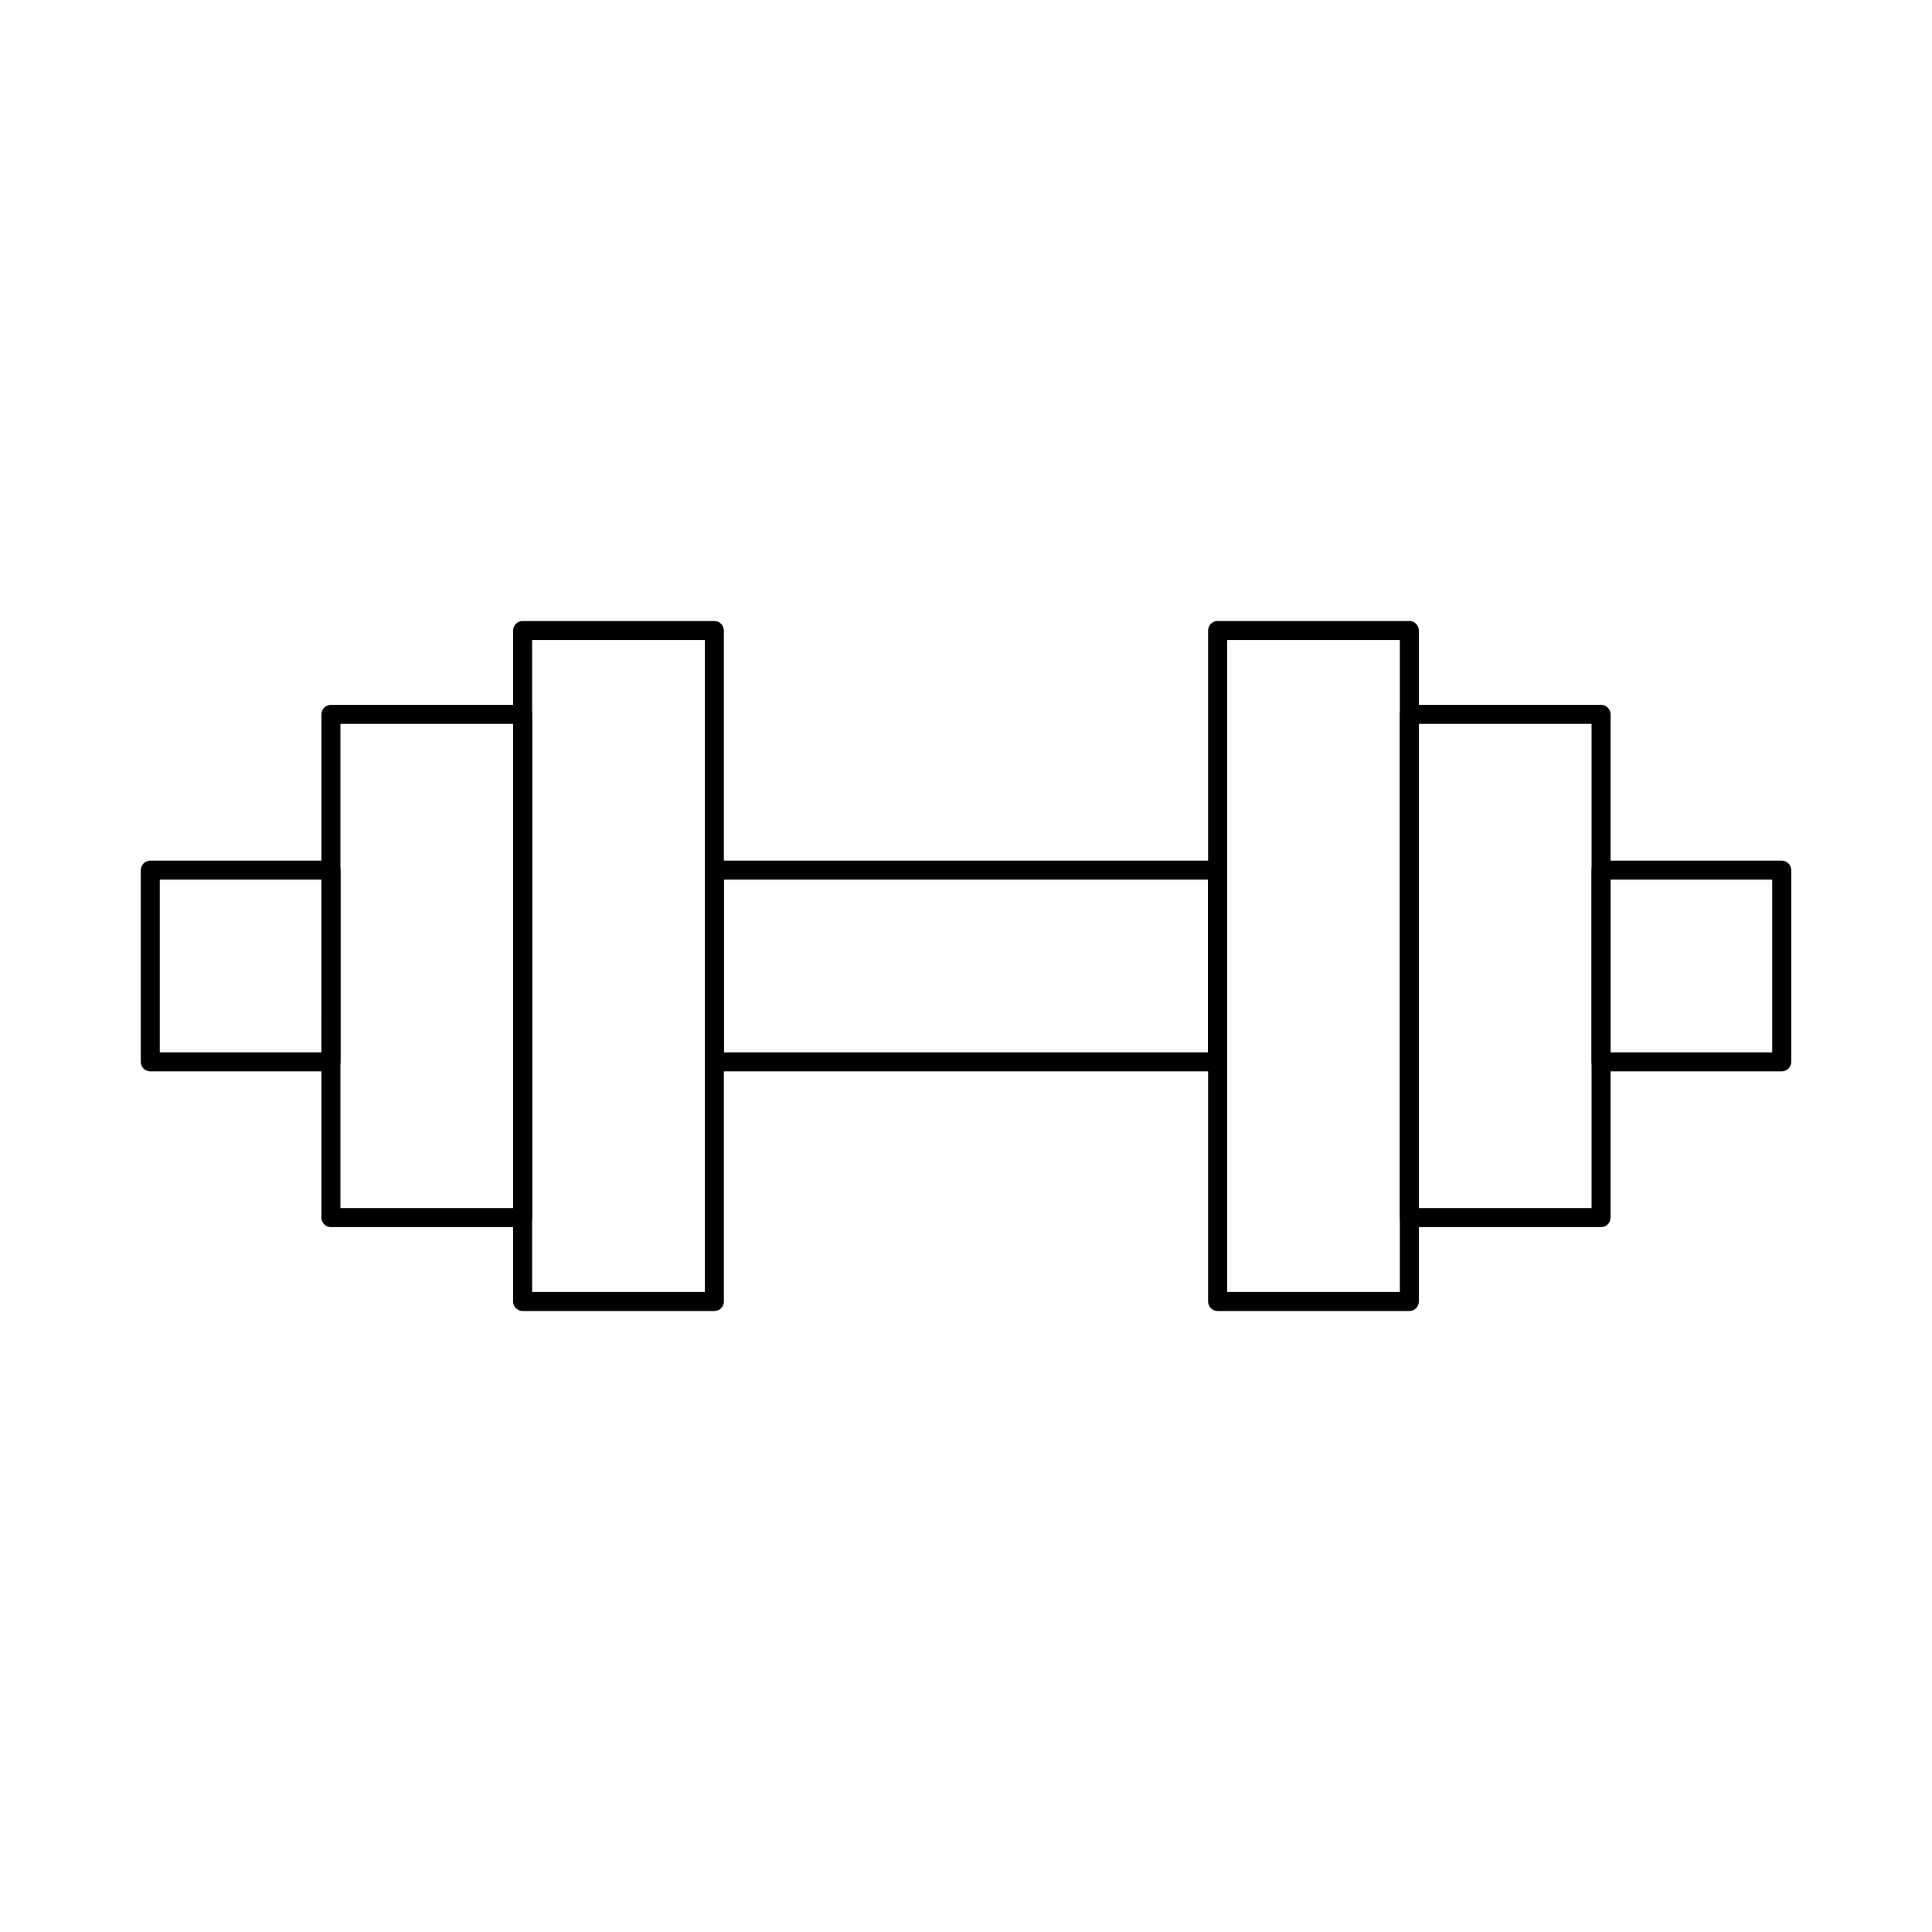 <?xml version="1.0" encoding="UTF-8"?>
<!-- Uploaded to: ICON Repo, www.iconrepo.com, Generator: ICON Repo Mixer Tools -->
<svg fill="#000000" width="800px" height="800px" version="1.1" viewBox="144 144 512 512" xmlns="http://www.w3.org/2000/svg">
 <g>
  <path d="m333.31 491.43h-50.809c-1.391 0-2.519-1.129-2.519-2.519v-177.82c0-1.391 1.129-2.519 2.519-2.519h50.809c1.391 0 2.519 1.129 2.519 2.519v177.82c0 1.391-1.121 2.519-2.519 2.519zm-48.289-5.039h45.77l0.004-172.79h-45.77z"/>
  <path d="m282.5 469.2h-50.805c-1.391 0-2.519-1.129-2.519-2.519l0.004-133.37c0-1.391 1.129-2.519 2.519-2.519h50.805c1.391 0 2.519 1.129 2.519 2.519v133.37c-0.004 1.395-1.125 2.523-2.523 2.523zm-48.285-5.039h45.766v-128.33h-45.766z"/>
  <path d="m466.68 427.92h-133.37c-1.391 0-2.519-1.129-2.519-2.519l0.004-50.801c0-1.391 1.129-2.519 2.519-2.519h133.37c1.391 0 2.519 1.129 2.519 2.519v50.809c0 1.391-1.129 2.512-2.519 2.512zm-130.85-5.035h128.33v-45.77l-128.33-0.004z"/>
  <path d="m616.18 427.92h-47.883c-1.391 0-2.519-1.129-2.519-2.519v-50.801c0-1.391 1.129-2.519 2.519-2.519h47.883c1.391 0 2.519 1.129 2.519 2.519v50.809c-0.004 1.391-1.125 2.512-2.519 2.512zm-45.363-5.035h42.844v-45.77h-42.844z"/>
  <path d="m231.7 427.92h-47.879c-1.391 0-2.519-1.129-2.519-2.519v-50.801c0-1.391 1.129-2.519 2.519-2.519h47.883c1.391 0 2.519 1.129 2.519 2.519v50.809c-0.004 1.391-1.125 2.512-2.523 2.512zm-45.359-5.035h42.844v-45.77l-42.844-0.004z"/>
  <path d="m517.49 491.43h-50.809c-1.391 0-2.519-1.129-2.519-2.519v-177.82c0-1.391 1.129-2.519 2.519-2.519h50.809c1.391 0 2.519 1.129 2.519 2.519v177.82c0 1.391-1.129 2.519-2.519 2.519zm-48.289-5.039h45.77v-172.79h-45.77z"/>
  <path d="m568.3 469.2h-50.805c-1.391 0-2.519-1.129-2.519-2.519v-133.37c0-1.391 1.129-2.519 2.519-2.519h50.805c1.391 0 2.519 1.129 2.519 2.519v133.37c0 1.395-1.129 2.523-2.519 2.523zm-48.285-5.039h45.766v-128.33h-45.766z"/>
 </g>
</svg>